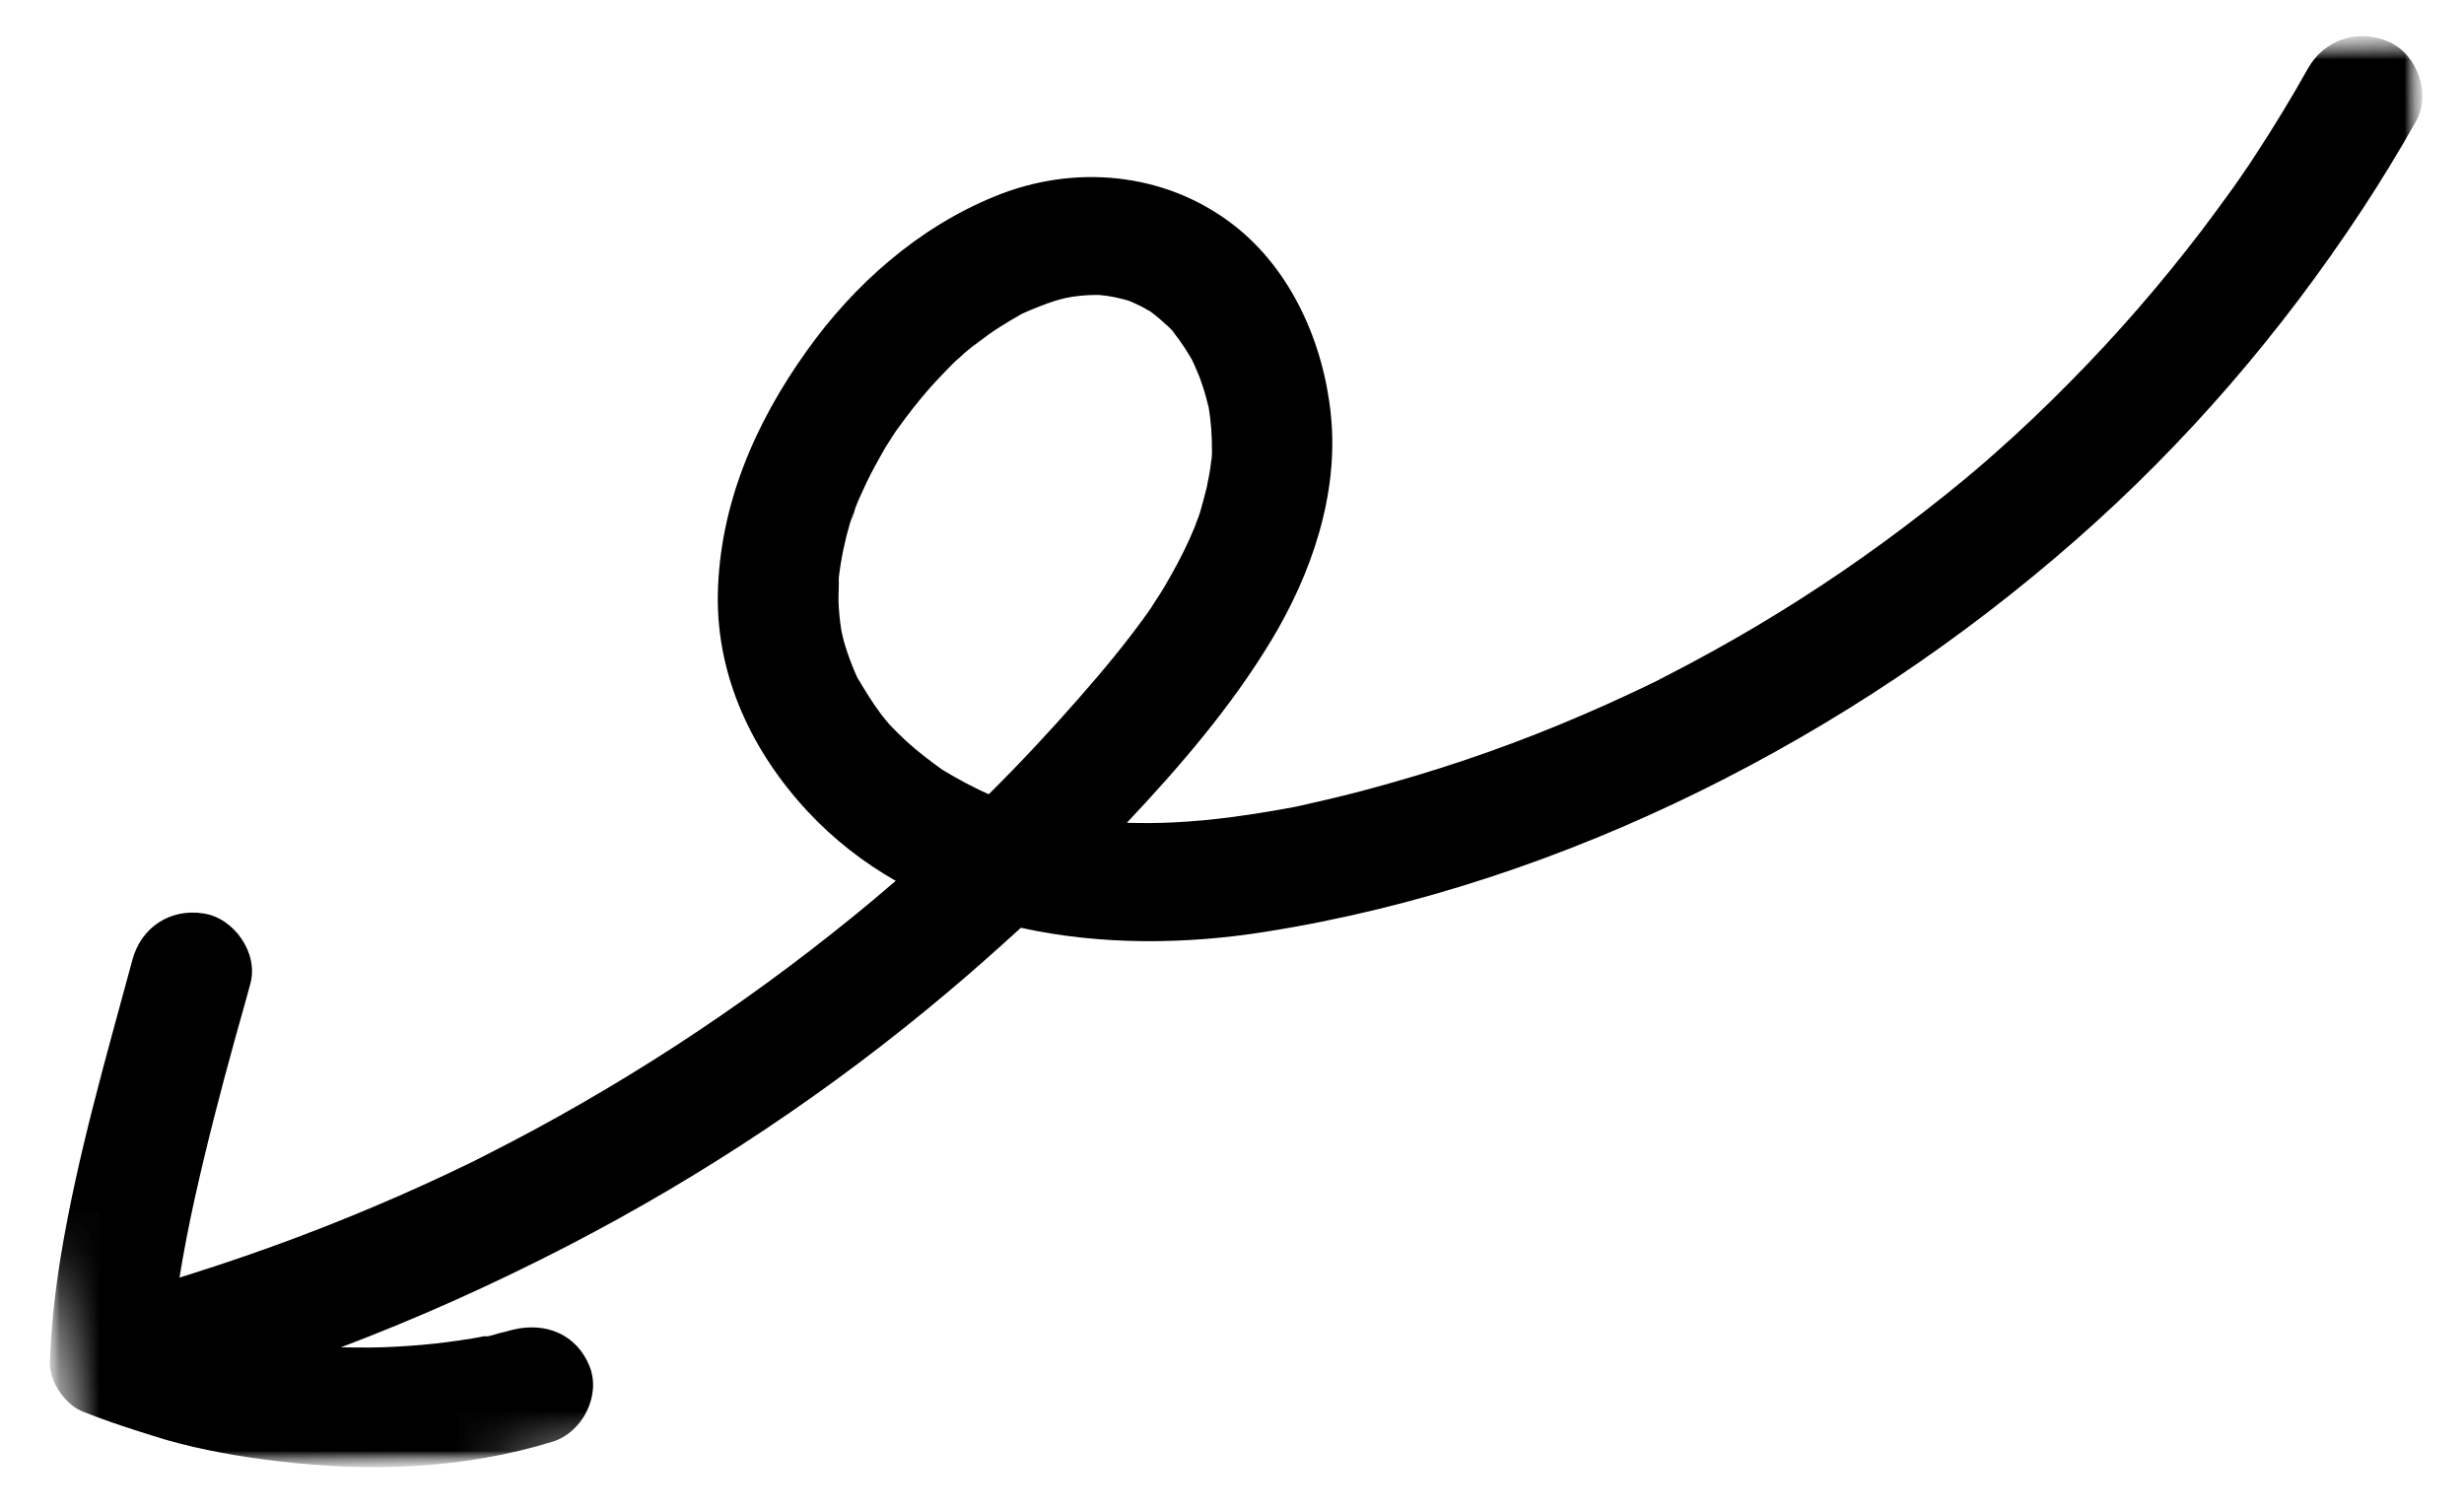 <?xml version="1.0" encoding="UTF-8"?>
<svg xmlns="http://www.w3.org/2000/svg" width="62" height="38" viewBox="0 0 62 38" fill="none">
  <mask id="mask0_34_498" style="mask-type:luminance" maskUnits="userSpaceOnUse" x="0" y="0" width="62" height="38">
    <path d="M0 0H61.333V37.333H0V0Z" fill="white"></path>
  </mask>
  <g mask="url(#mask0_34_498)">
    <mask id="mask1_34_498" style="mask-type:luminance" maskUnits="userSpaceOnUse" x="-1" y="0" width="65" height="38">
      <path d="M63.271 33.505L1.438 37.646L-0.766 4.74L61.062 0.594L63.271 33.505Z" fill="white"></path>
    </mask>
    <g mask="url(#mask1_34_498)">
      <mask id="mask2_34_498" style="mask-type:luminance" maskUnits="userSpaceOnUse" x="-1" y="0" width="65" height="38">
        <path d="M63.271 33.505L1.438 37.646L-0.766 4.74L61.062 0.594L63.271 33.505Z" fill="white"></path>
      </mask>
      <g mask="url(#mask2_34_498)">
        <mask id="mask3_34_498" style="mask-type:luminance" maskUnits="userSpaceOnUse" x="-1" y="0" width="65" height="38">
          <path d="M63.271 33.505L1.438 37.646L-0.766 4.74L61.062 0.594L63.271 33.505Z" fill="white"></path>
        </mask>
        <g mask="url(#mask3_34_498)">
          <path d="M1.807 35.354C1.896 35.427 1.995 35.484 2.094 35.521C2.536 35.698 2.99 35.854 3.448 36C3.693 36.078 3.938 36.156 4.182 36.229C5.099 36.49 6.052 36.656 7 36.766C9.318 37.042 11.656 36.964 13.901 36.276C14.662 36.042 15.13 35.104 14.833 34.375C14.51 33.573 13.729 33.255 12.901 33.458C12.787 33.49 12.667 33.521 12.552 33.547C12.49 33.562 12.25 33.651 12.198 33.625C12.266 33.609 12.328 33.599 12.396 33.583C12.328 33.599 12.26 33.609 12.193 33.62C12.094 33.641 11.99 33.656 11.885 33.677C11.463 33.745 11.037 33.802 10.609 33.839C10.177 33.875 9.75 33.901 9.318 33.906C9.094 33.906 8.87 33.906 8.646 33.901C8.625 33.901 8.604 33.901 8.578 33.901C10.531 33.161 12.438 32.302 14.292 31.344C17.708 29.578 20.922 27.432 23.849 24.963C24.474 24.438 25.083 23.896 25.688 23.344C27.693 23.787 29.844 23.766 31.854 23.443C35.641 22.844 39.339 21.599 42.766 19.912C46.203 18.219 49.354 16.109 52.224 13.594C55.01 11.151 57.417 8.349 59.443 5.266C59.917 4.547 60.365 3.807 60.792 3.052C61.177 2.37 60.833 1.37 60.109 1.052C59.328 0.714 58.484 0.995 58.073 1.724C57.651 2.479 57.198 3.219 56.724 3.943C56.677 4.016 56.625 4.089 56.578 4.167C56.557 4.193 56.458 4.333 56.438 4.37C56.417 4.401 56.401 4.427 56.391 4.438C56.323 4.536 56.255 4.635 56.188 4.729C55.932 5.083 55.677 5.432 55.417 5.776C54.385 7.13 53.266 8.422 52.068 9.63C51.458 10.25 50.828 10.849 50.177 11.422C50.12 11.474 50.057 11.526 50 11.578C49.984 11.588 49.974 11.604 49.958 11.615C49.786 11.76 49.62 11.906 49.443 12.052C49.109 12.328 48.771 12.599 48.427 12.865C47.078 13.917 45.661 14.885 44.188 15.76C43.438 16.203 42.677 16.625 41.901 17.021C41.812 17.068 41.729 17.109 41.641 17.156C41.63 17.162 41.62 17.167 41.604 17.172C41.417 17.266 41.229 17.354 41.036 17.443C40.641 17.63 40.245 17.807 39.844 17.979C38.255 18.667 36.62 19.245 34.953 19.713C34.547 19.828 34.141 19.938 33.729 20.037C33.505 20.094 33.276 20.146 33.047 20.198C32.927 20.224 32.802 20.255 32.682 20.281C32.63 20.292 32.583 20.302 32.531 20.312C31.537 20.495 30.537 20.646 29.521 20.693C29.13 20.713 28.745 20.713 28.354 20.703C29.688 19.287 30.969 17.797 31.979 16.13C33 14.443 33.688 12.438 33.49 10.458C33.312 8.651 32.5 6.781 31.021 5.646C29.302 4.328 27.026 4.12 25.026 4.943C23.099 5.729 21.479 7.167 20.292 8.839C18.99 10.662 18.104 12.713 18.062 14.969C18.031 17.031 18.932 18.922 20.323 20.417C20.984 21.125 21.729 21.703 22.537 22.162C22.562 22.146 22.588 22.12 22.625 22.088C22.615 22.099 22.604 22.109 22.588 22.12C22.578 22.13 22.562 22.141 22.552 22.151C22.547 22.156 22.547 22.162 22.542 22.162C22.531 22.167 22.526 22.177 22.516 22.182C22.167 22.484 21.812 22.781 21.453 23.073C20.745 23.646 20.026 24.203 19.287 24.74C17.802 25.823 16.255 26.828 14.662 27.745C13.87 28.203 13.068 28.635 12.255 29.047C12.167 29.094 12.083 29.135 12 29.177C11.974 29.193 11.943 29.203 11.917 29.219C11.703 29.323 11.484 29.427 11.266 29.531C10.859 29.724 10.453 29.906 10.042 30.088C8.354 30.828 6.625 31.479 4.865 32.036C4.75 32.073 4.63 32.109 4.516 32.146C4.625 31.474 4.755 30.812 4.901 30.151C5.203 28.792 5.552 27.448 5.922 26.109C6.047 25.656 6.182 25.198 6.302 24.74C6.505 23.99 5.901 23.104 5.125 22.984C4.276 22.849 3.552 23.338 3.333 24.146C2.667 26.615 1.948 29.073 1.531 31.599C1.385 32.49 1.286 33.385 1.255 34.286C1.245 34.651 1.484 35.099 1.807 35.354ZM30.495 11.427C30.5 11.365 30.505 11.302 30.505 11.312C30.505 11.349 30.5 11.391 30.495 11.427ZM29.547 8.375C29.557 8.385 29.51 8.328 29.469 8.276C29.5 8.307 29.531 8.344 29.547 8.375ZM28.807 7.74C28.823 7.75 28.833 7.755 28.849 7.766C28.818 7.75 28.802 7.74 28.807 7.74ZM21.417 13.068C21.427 13.042 21.432 13.016 21.443 12.99C21.5 12.802 21.458 13.005 21.417 13.068ZM21.562 17.031C21.562 17.026 21.557 17.021 21.557 17.016C21.516 16.927 21.479 16.838 21.443 16.745C21.365 16.552 21.297 16.354 21.24 16.156C21.224 16.088 21.203 16.021 21.188 15.948C21.182 15.912 21.172 15.875 21.167 15.838C21.13 15.609 21.109 15.375 21.099 15.141C21.094 14.938 21.115 14.734 21.104 14.531C21.104 14.562 21.104 14.583 21.104 14.609C21.104 14.573 21.109 14.537 21.109 14.51C21.125 14.385 21.141 14.266 21.162 14.141C21.198 13.922 21.245 13.708 21.297 13.495C21.328 13.385 21.354 13.281 21.385 13.172C21.396 13.141 21.406 13.104 21.417 13.073C21.469 13.016 21.5 12.838 21.526 12.771C21.568 12.667 21.609 12.562 21.656 12.463C21.755 12.24 21.859 12.021 21.974 11.807C22.073 11.62 22.177 11.438 22.281 11.255C22.344 11.162 22.401 11.062 22.463 10.969C22.49 10.927 22.516 10.891 22.542 10.849C22.807 10.479 23.083 10.12 23.38 9.781C23.526 9.62 23.672 9.458 23.823 9.307C23.896 9.229 23.974 9.156 24.052 9.078C24.088 9.052 24.224 8.927 24.266 8.885C24.307 8.854 24.349 8.818 24.359 8.807C24.432 8.745 24.51 8.688 24.583 8.635C24.771 8.49 24.958 8.354 25.156 8.229C25.338 8.115 25.526 8 25.713 7.896C25.729 7.891 25.74 7.885 25.75 7.88C25.854 7.833 25.958 7.786 26.068 7.745C26.26 7.667 26.458 7.594 26.662 7.536C26.719 7.521 26.771 7.51 26.828 7.495C26.885 7.49 26.948 7.469 27 7.464C27.188 7.438 27.375 7.422 27.568 7.422C27.583 7.422 27.62 7.422 27.656 7.422C27.729 7.432 27.87 7.443 27.906 7.453C28.01 7.469 28.115 7.49 28.213 7.516C28.245 7.521 28.328 7.547 28.385 7.562C28.422 7.578 28.453 7.589 28.469 7.594C28.562 7.635 28.651 7.677 28.745 7.724C28.812 7.76 28.875 7.802 28.948 7.839C29.083 7.938 29.213 8.047 29.338 8.167C29.365 8.188 29.401 8.219 29.432 8.25C29.453 8.271 29.474 8.297 29.495 8.318C29.615 8.469 29.724 8.62 29.828 8.781C29.875 8.854 29.922 8.932 29.969 9.01C29.974 9.021 29.984 9.042 30 9.068C30.021 9.115 30.057 9.188 30.068 9.214C30.109 9.307 30.151 9.406 30.188 9.5C30.25 9.672 30.307 9.844 30.354 10.021C30.365 10.057 30.37 10.088 30.38 10.125C30.385 10.167 30.406 10.219 30.412 10.24C30.474 10.615 30.5 10.99 30.495 11.37C30.495 11.412 30.495 11.458 30.49 11.505C30.49 11.531 30.484 11.557 30.479 11.588C30.453 11.812 30.412 12.037 30.365 12.26C30.312 12.474 30.255 12.688 30.193 12.901C30.182 12.927 30.172 12.953 30.167 12.979C30.13 13.068 30.099 13.156 30.068 13.245C29.896 13.667 29.688 14.083 29.463 14.479C29.354 14.677 29.24 14.87 29.115 15.057C29.062 15.141 29.005 15.229 28.948 15.318C28.922 15.354 28.885 15.401 28.875 15.422C28.344 16.167 27.755 16.875 27.151 17.562C26.422 18.396 25.667 19.203 24.88 19.984C24.776 19.938 24.672 19.891 24.568 19.838C24.385 19.75 24.208 19.656 24.037 19.557C23.948 19.51 23.865 19.458 23.776 19.406C23.755 19.391 23.729 19.375 23.708 19.365C23.396 19.141 23.088 18.906 22.807 18.651C22.662 18.516 22.526 18.38 22.391 18.24C22.318 18.156 22.245 18.068 22.177 17.979C21.943 17.672 21.755 17.354 21.562 17.031Z" fill="black"></path>
        </g>
      </g>
    </g>
  </g>
</svg>
